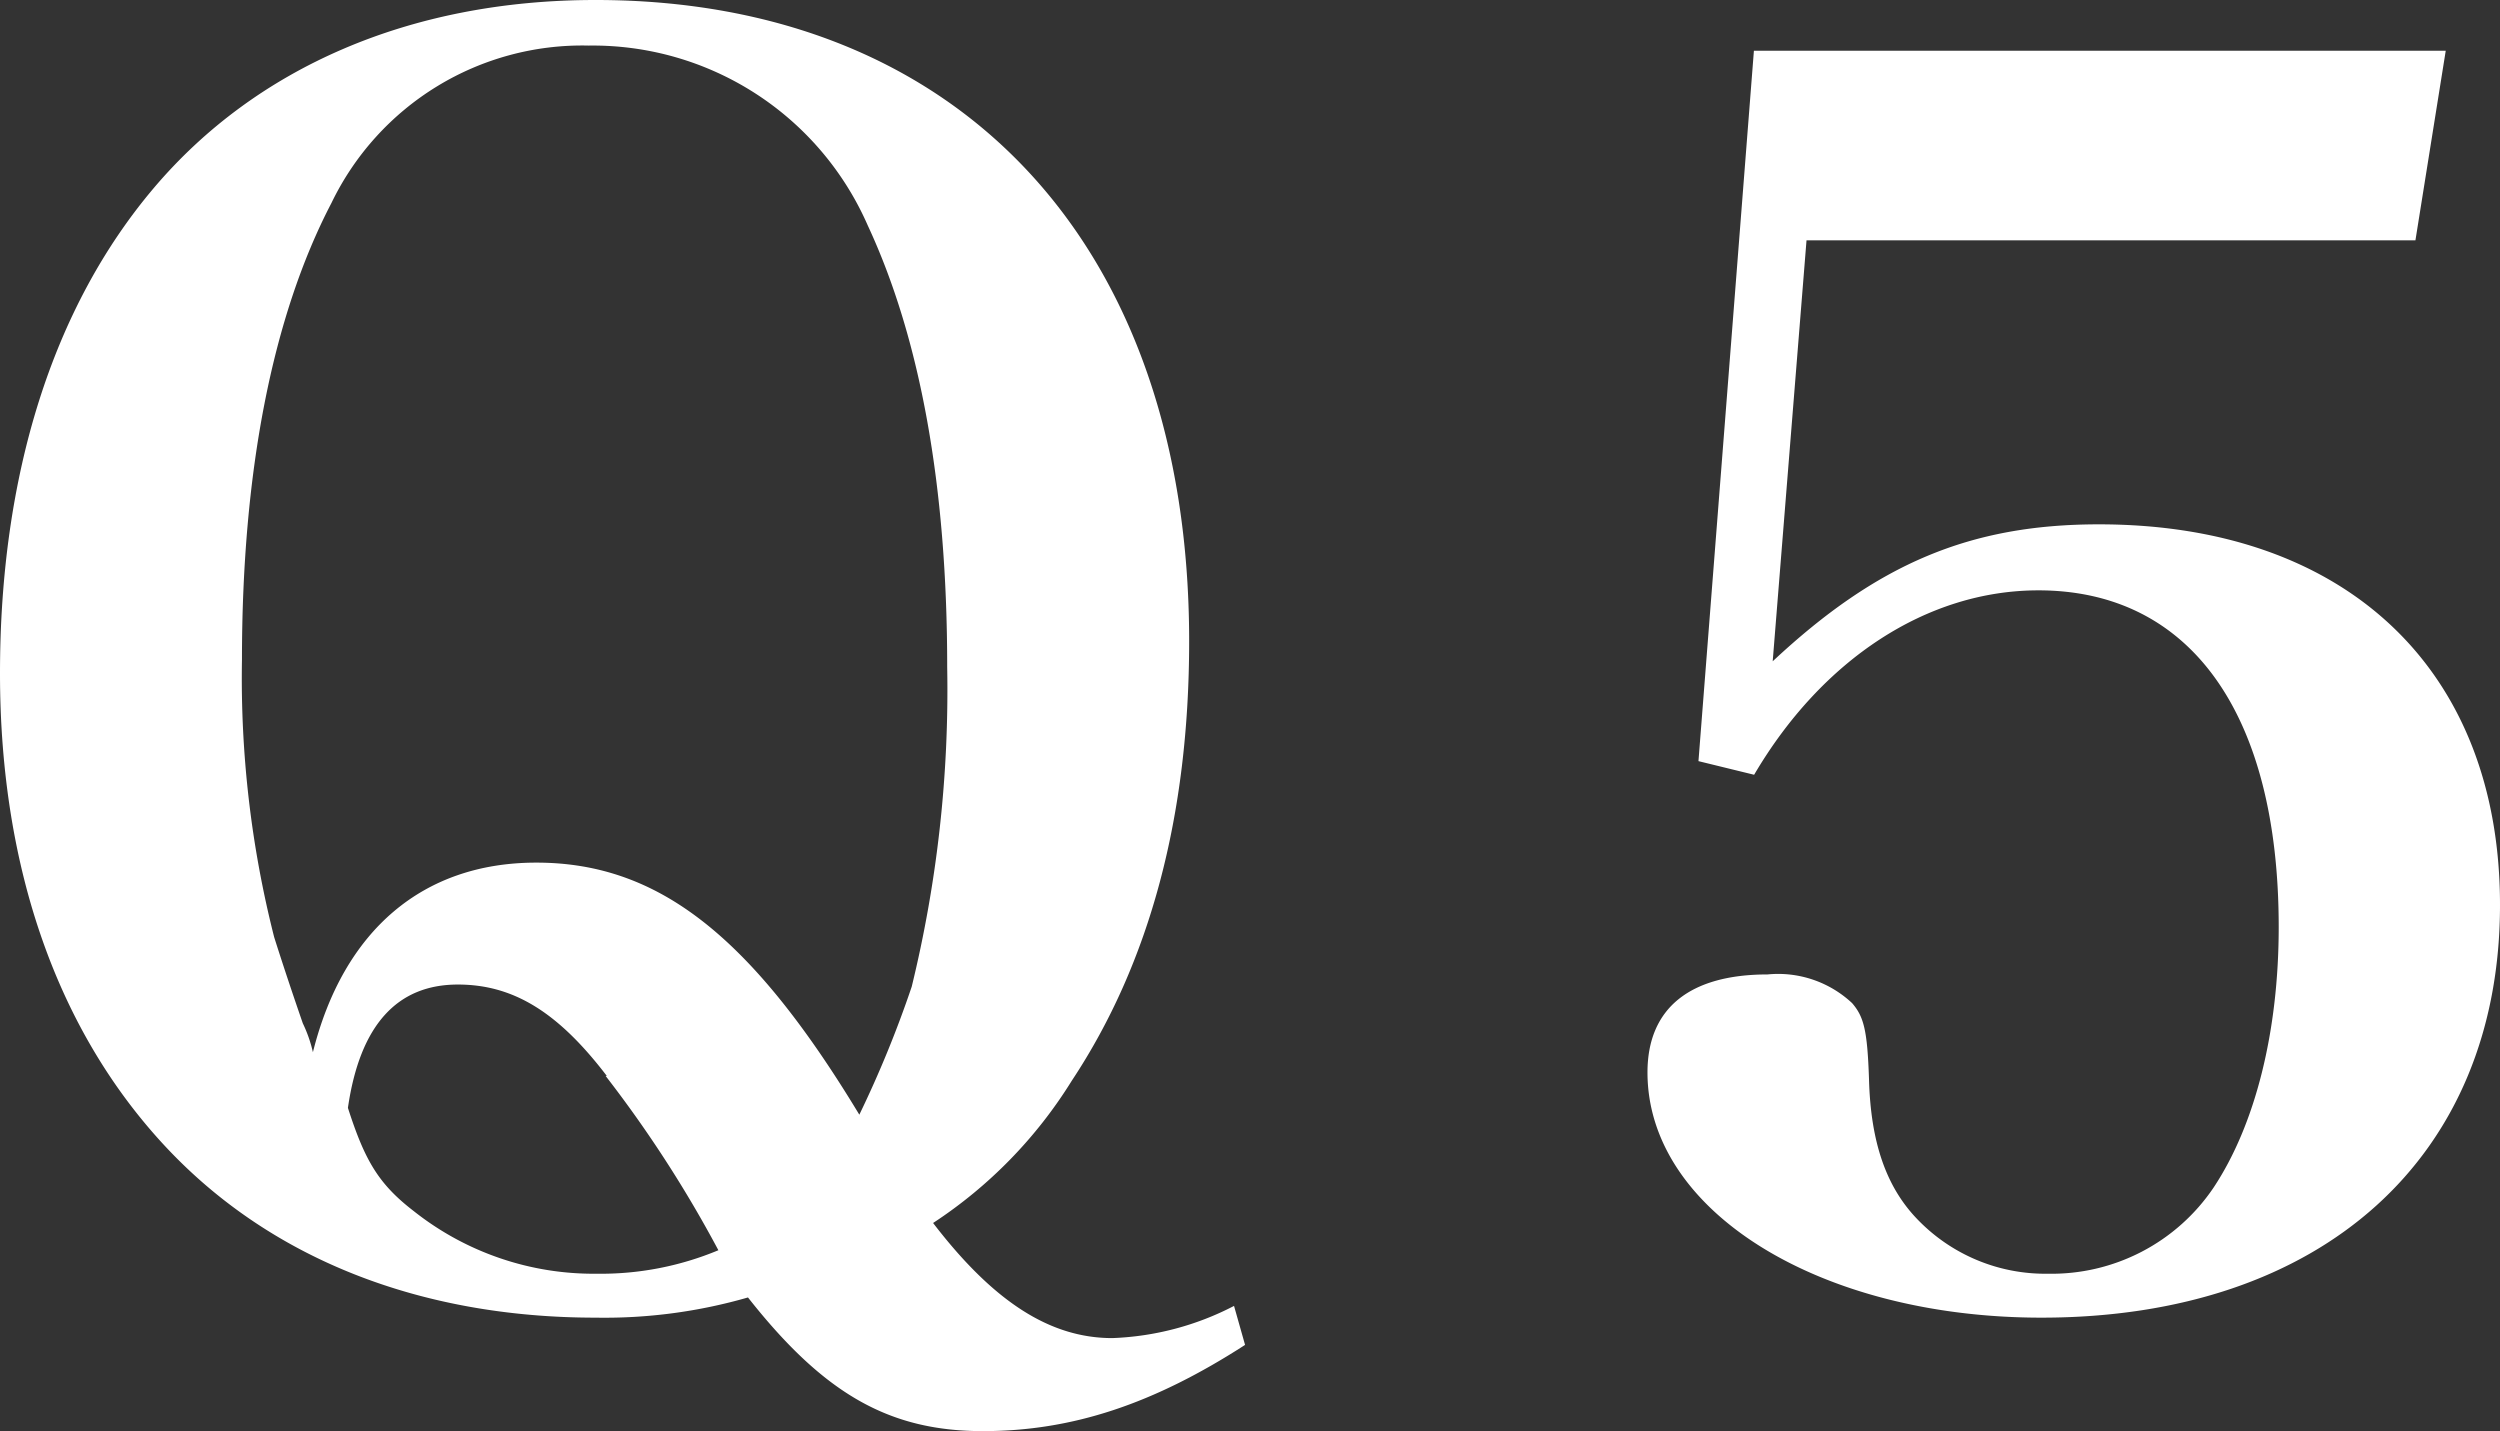 <svg xmlns="http://www.w3.org/2000/svg" width="106.42" height="60.92"><rect width="100%" height="100%" fill="#333333" stroke="none"/><path d="M53 57.25c-3.89 2.51-7.35 3.67-11.16 3.67-4 0-6.77-1.59-10-5.69a22 22 0 01-6.48.86c-7.49 0-13.9-2.52-18.37-7.34S0 37.08 0 28.66 2.23 13.1 6.55 8s10.88-8 18.8-8C40.9 0 50.62 10.51 50.62 27.29c0 7.42-1.66 13.68-5 18.72a19.55 19.55 0 01-5.9 6.05c2.59 3.38 5 4.9 7.63 4.9a12.18 12.18 0 005.18-1.37zM22.83 36.72c5.18 0 9.14 3.1 13.75 10.73A47 47 0 0038.81 42a53.26 53.26 0 001.51-13.61c0-7.7-1.15-14-3.38-18.79a12.78 12.78 0 00-11.88-7.66 11.85 11.85 0 00-10.95 6.7c-2.52 4.83-3.81 11.45-3.81 19.44a44.79 44.79 0 001.37 11.81c.07.22.5 1.59 1.22 3.67a5.79 5.79 0 01.43 1.23c1.3-5.19 4.68-8.07 9.51-8.07zm3 9.08c-2.09-2.74-4-3.89-6.34-3.89-2.59 0-4.17 1.73-4.68 5.25.72 2.24 1.3 3.24 2.81 4.4a12.32 12.32 0 007.78 2.66 13 13 0 005.18-1 52.12 52.12 0 00-4.8-7.42zm49.63-17.65c4.46-4.17 8.42-5.83 13.89-5.83 10.52 0 17.07 6.19 17.07 16.2 0 10.73-7.56 17.57-19.52 17.57-9.43 0-16.77-4.53-16.77-10.44 0-2.73 1.8-4.17 5.11-4.17a4.61 4.61 0 013.6 1.22c.5.58.65 1.15.72 3.24.07 2.66.72 4.54 2 5.9a7.55 7.55 0 005.61 2.38 8.32 8.32 0 007.06-3.67C96 47.88 97 43.92 97 39.46c0-9.07-3.75-14.33-10.23-14.33-4.75 0-9.22 2.95-12.1 7.85l-2.37-.58 2.36-30.24h29.45l-1.29 8.07H76.9z" fill="#fff" data-name="レイヤー 2"/></svg>